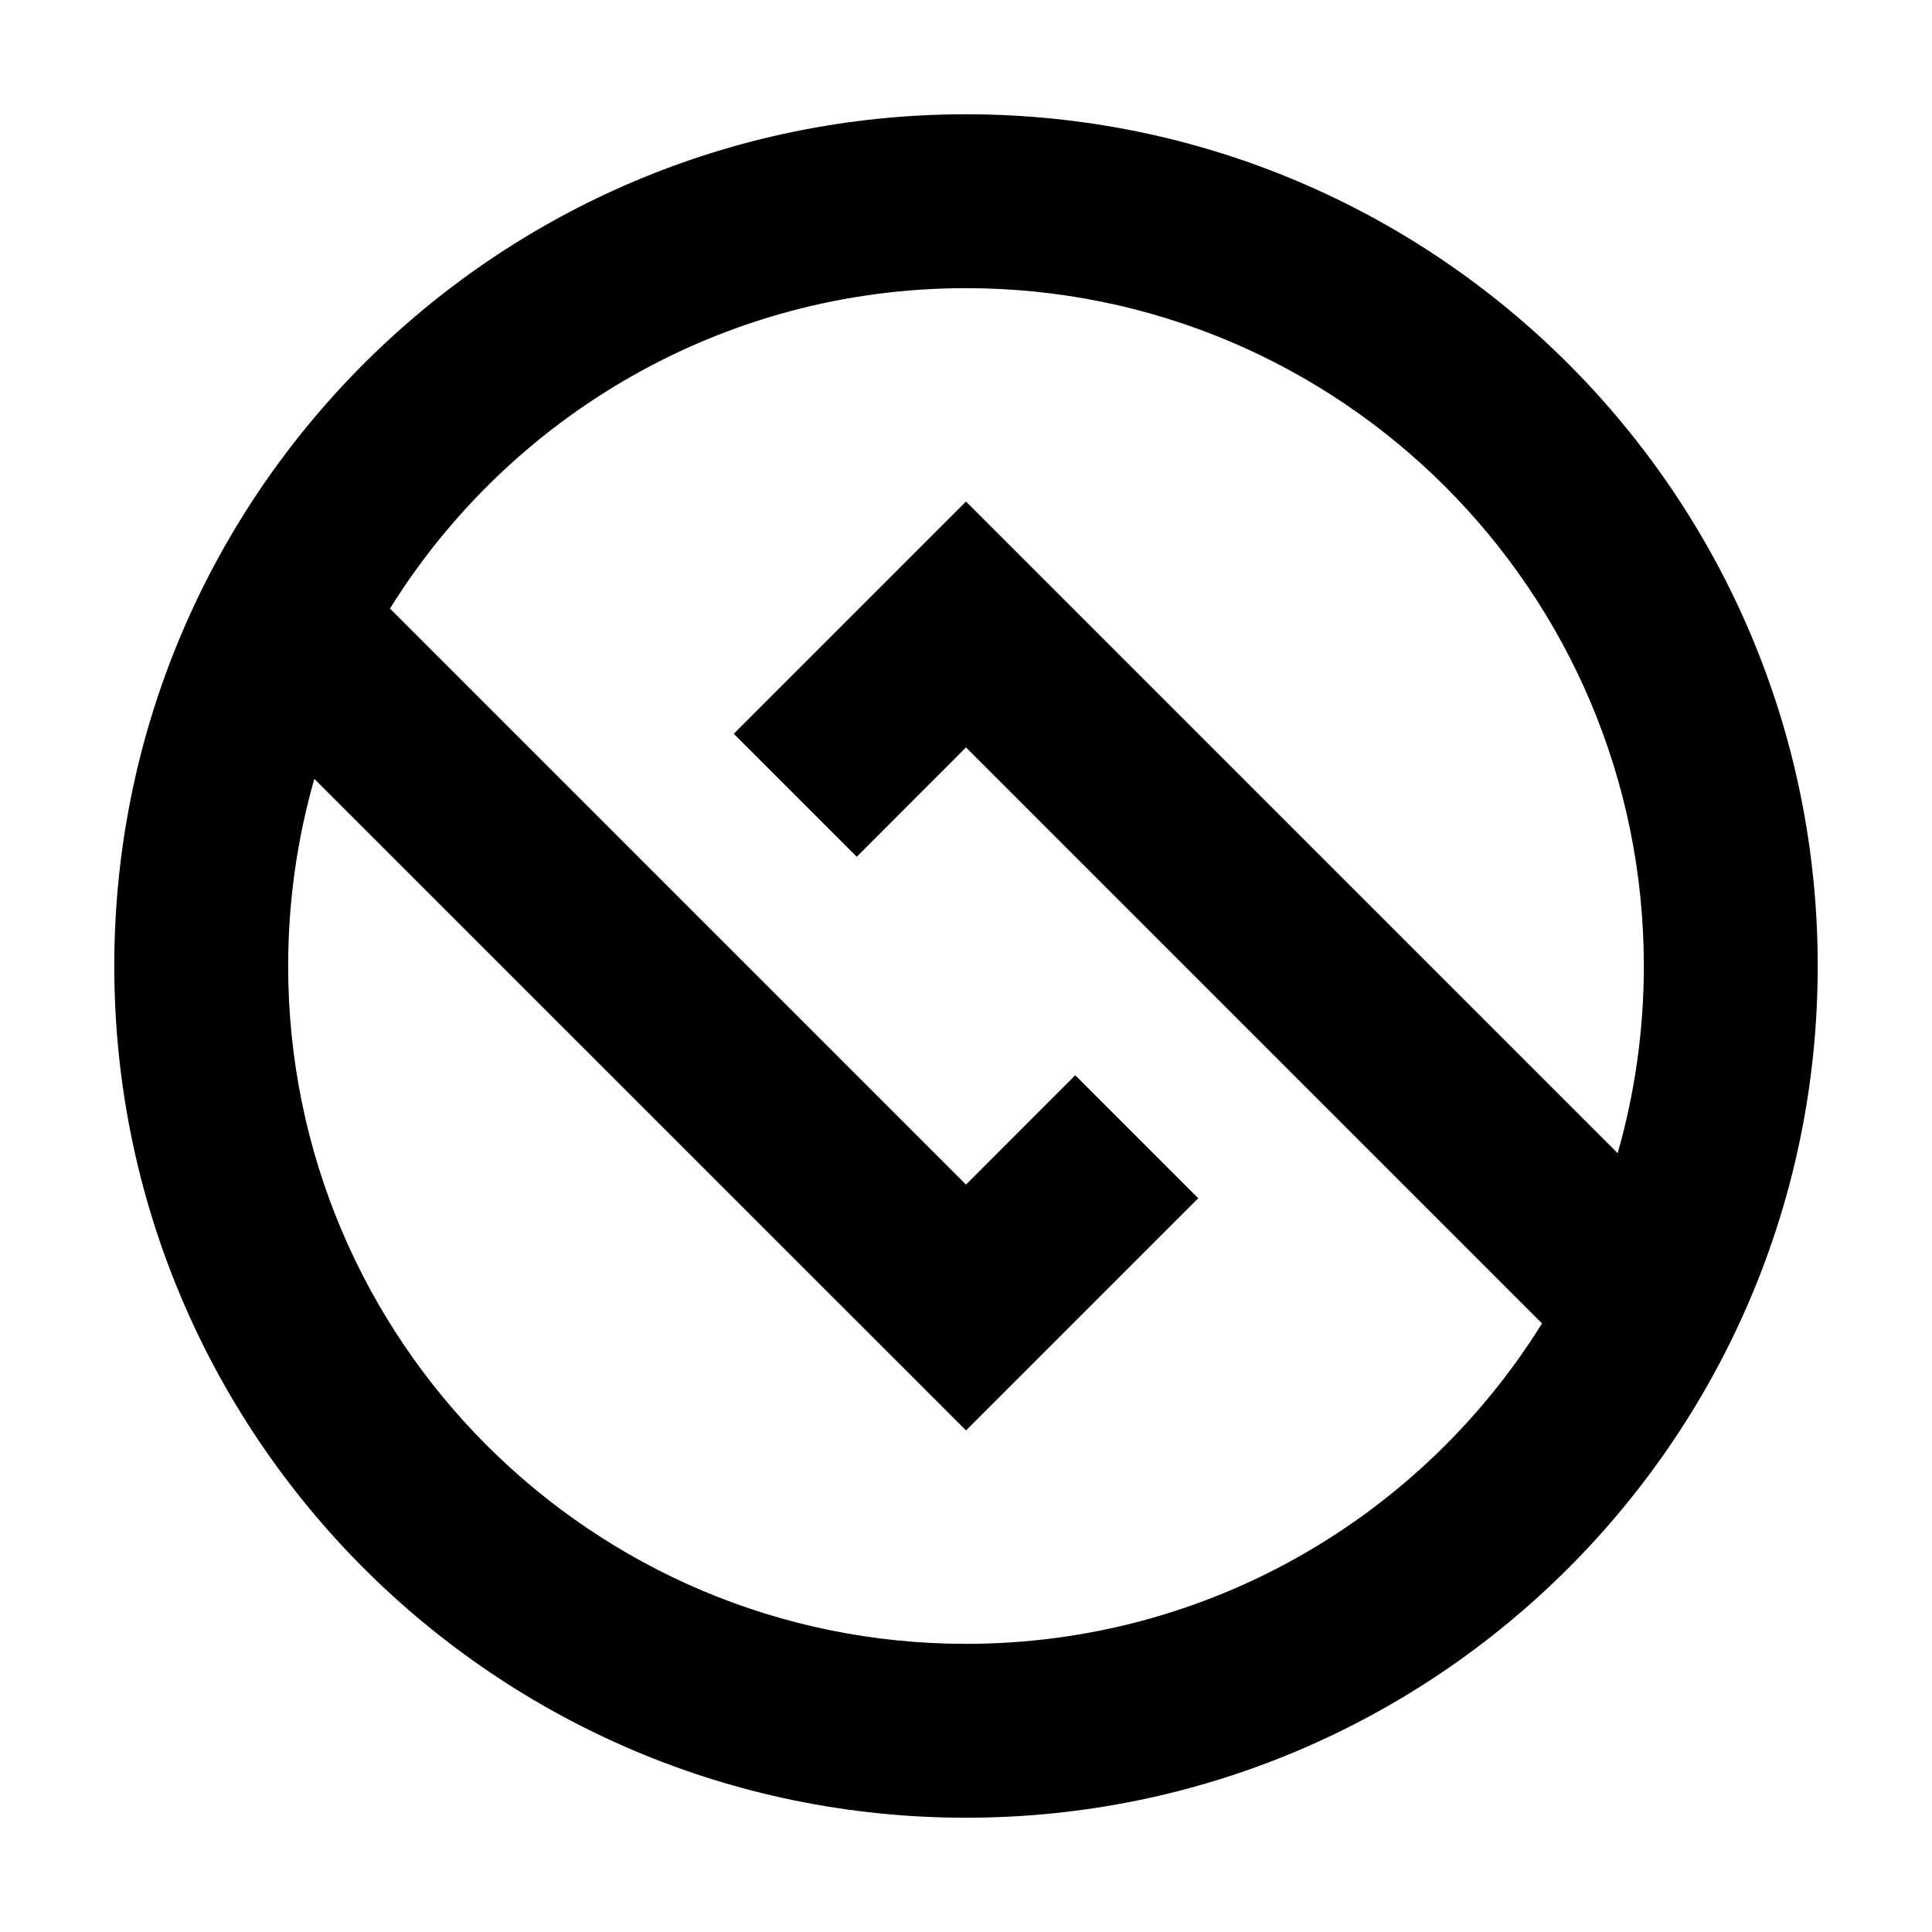 <svg width="20" height="20" viewBox="0 0 20 20" fill="none" xmlns="http://www.w3.org/2000/svg">
<g id="mt5_ic">
<path id="Union" fill-rule="evenodd" clip-rule="evenodd" d="M4.037 6.3C5.275 4.309 7.483 2.983 10 2.983C13.875 2.983 17.017 6.125 17.017 10C17.017 10.672 16.922 11.322 16.746 11.938L10.636 5.828L10 5.192L9.364 5.828L7.596 7.596L8.869 8.869L10 7.737L15.963 13.7C14.725 15.691 12.517 17.017 10 17.017C6.125 17.017 2.983 13.875 2.983 10C2.983 9.328 3.078 8.678 3.254 8.063L9.364 14.172L10 14.808L10.636 14.172L12.404 12.404L11.131 11.131L10 12.263L4.037 6.3ZM10 1.183C5.131 1.183 1.183 5.131 1.183 10C1.183 14.869 5.131 18.817 10 18.817C14.869 18.817 18.817 14.869 18.817 10C18.817 5.131 14.869 1.183 10 1.183Z" fill="black"/>
</g>
</svg>
